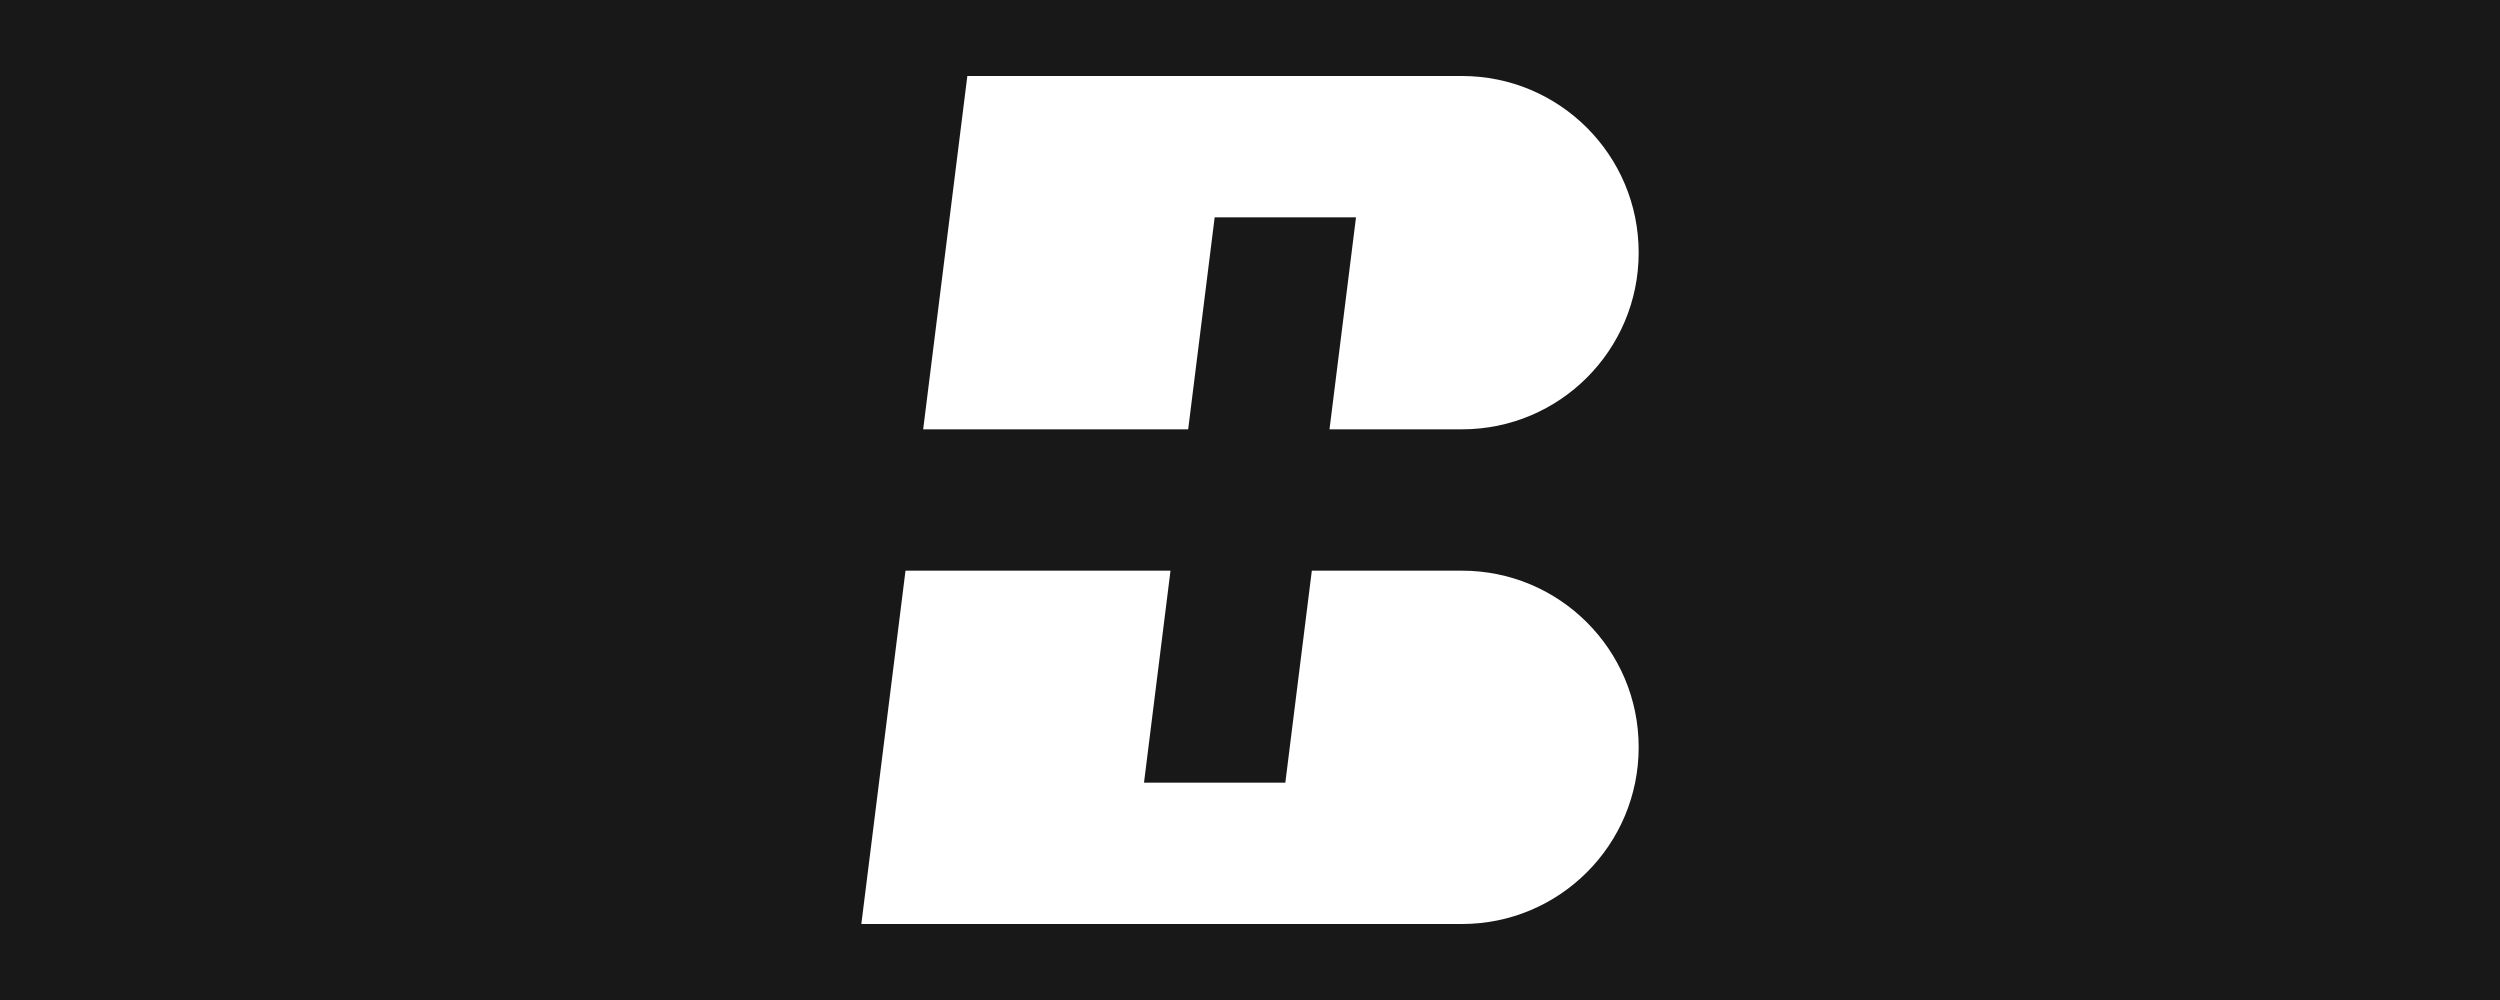 <?xml version="1.0" encoding="UTF-8"?> <svg xmlns="http://www.w3.org/2000/svg" id="Слой_1" data-name="Слой 1" viewBox="0 0 5000 2000"> <defs> <style>.cls-1{fill:#181818;}</style> </defs> <path class="cls-1" d="M0,0V2000H5000V0ZM2924,1848H1722.67L1811,1141.34h530l-53,424h282.66l53-424H2924c195.15,0,353.34,158.18,353.34,353.32S3119.15,1848,2924,1848Zm0-989.34H2659l53-424H2429.34l-53,424h-530L1934.67,152H2924c195.15,0,353.34,158.19,353.34,353.34S3119.15,858.66,2924,858.66Z"></path> </svg> 